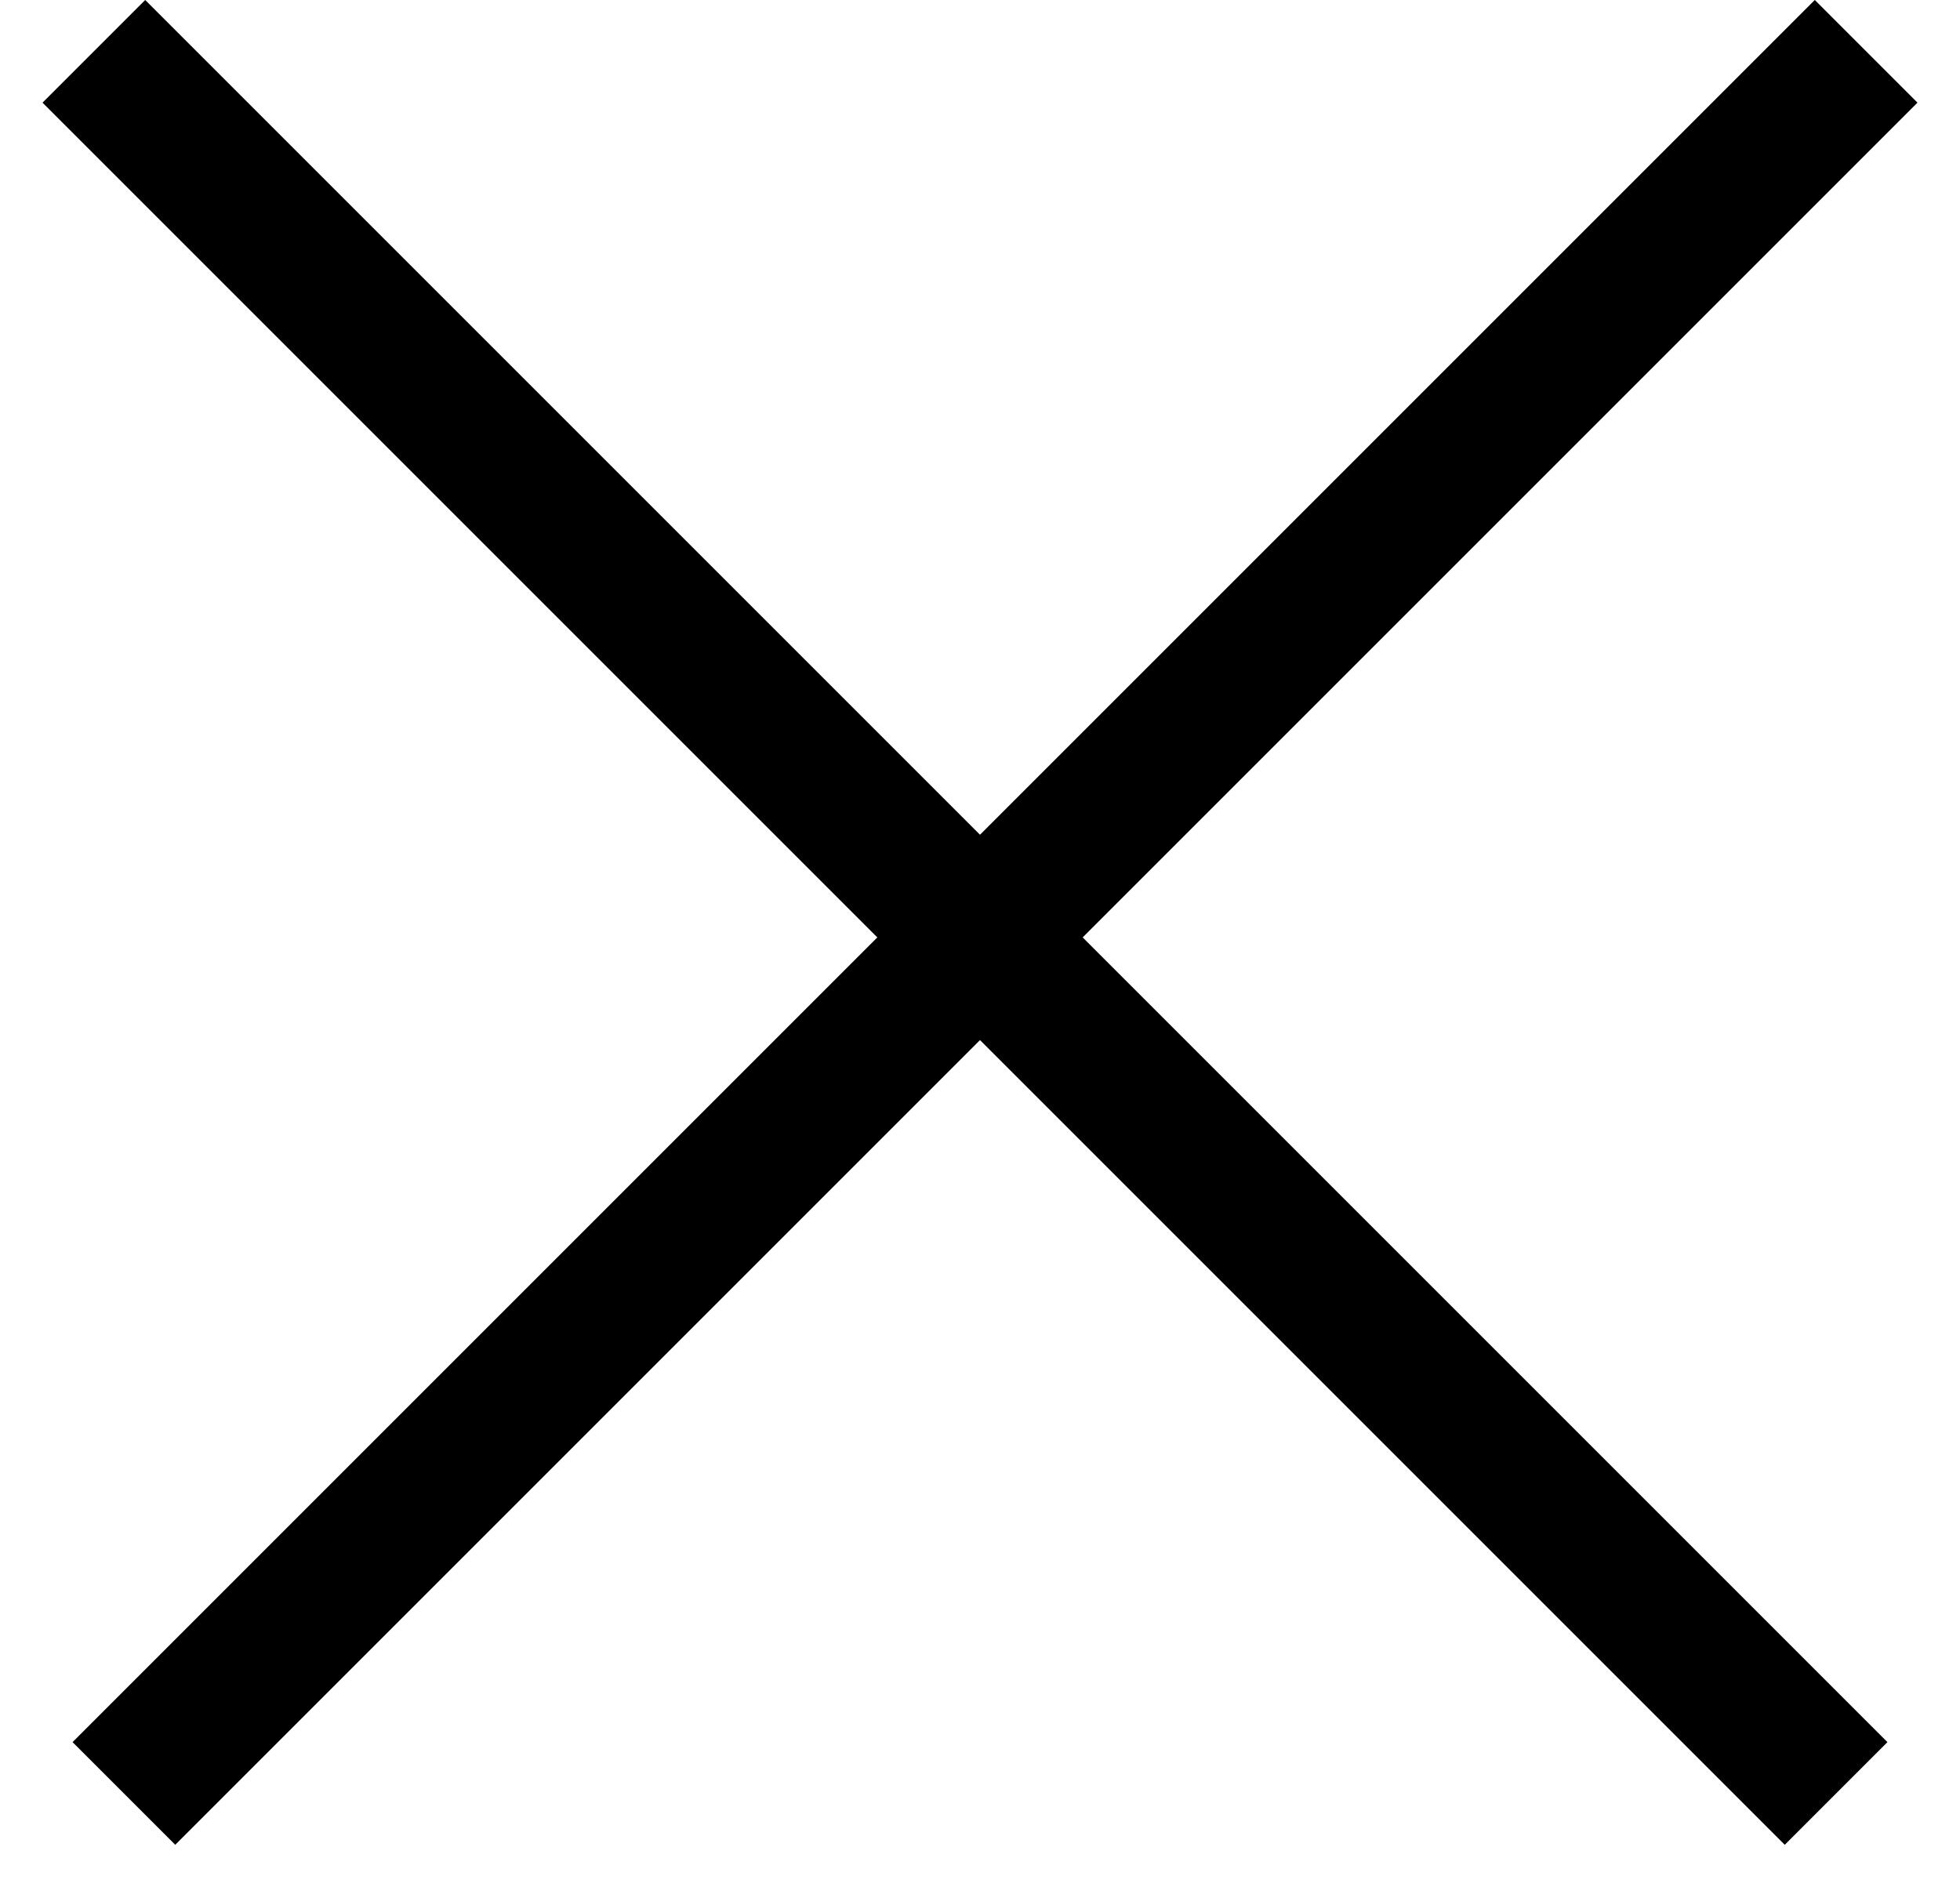 <?xml version="1.0" encoding="UTF-8"?> <svg xmlns="http://www.w3.org/2000/svg" width="27" height="26" viewBox="0 0 27 26" fill="none"> <line x1="25.707" y1="0.707" x2="1.707" y2="24.707" stroke="black" stroke-width="2"></line> <line x1="25.293" y1="24.707" x2="1.293" y2="0.707" stroke="black" stroke-width="2"></line> </svg> 